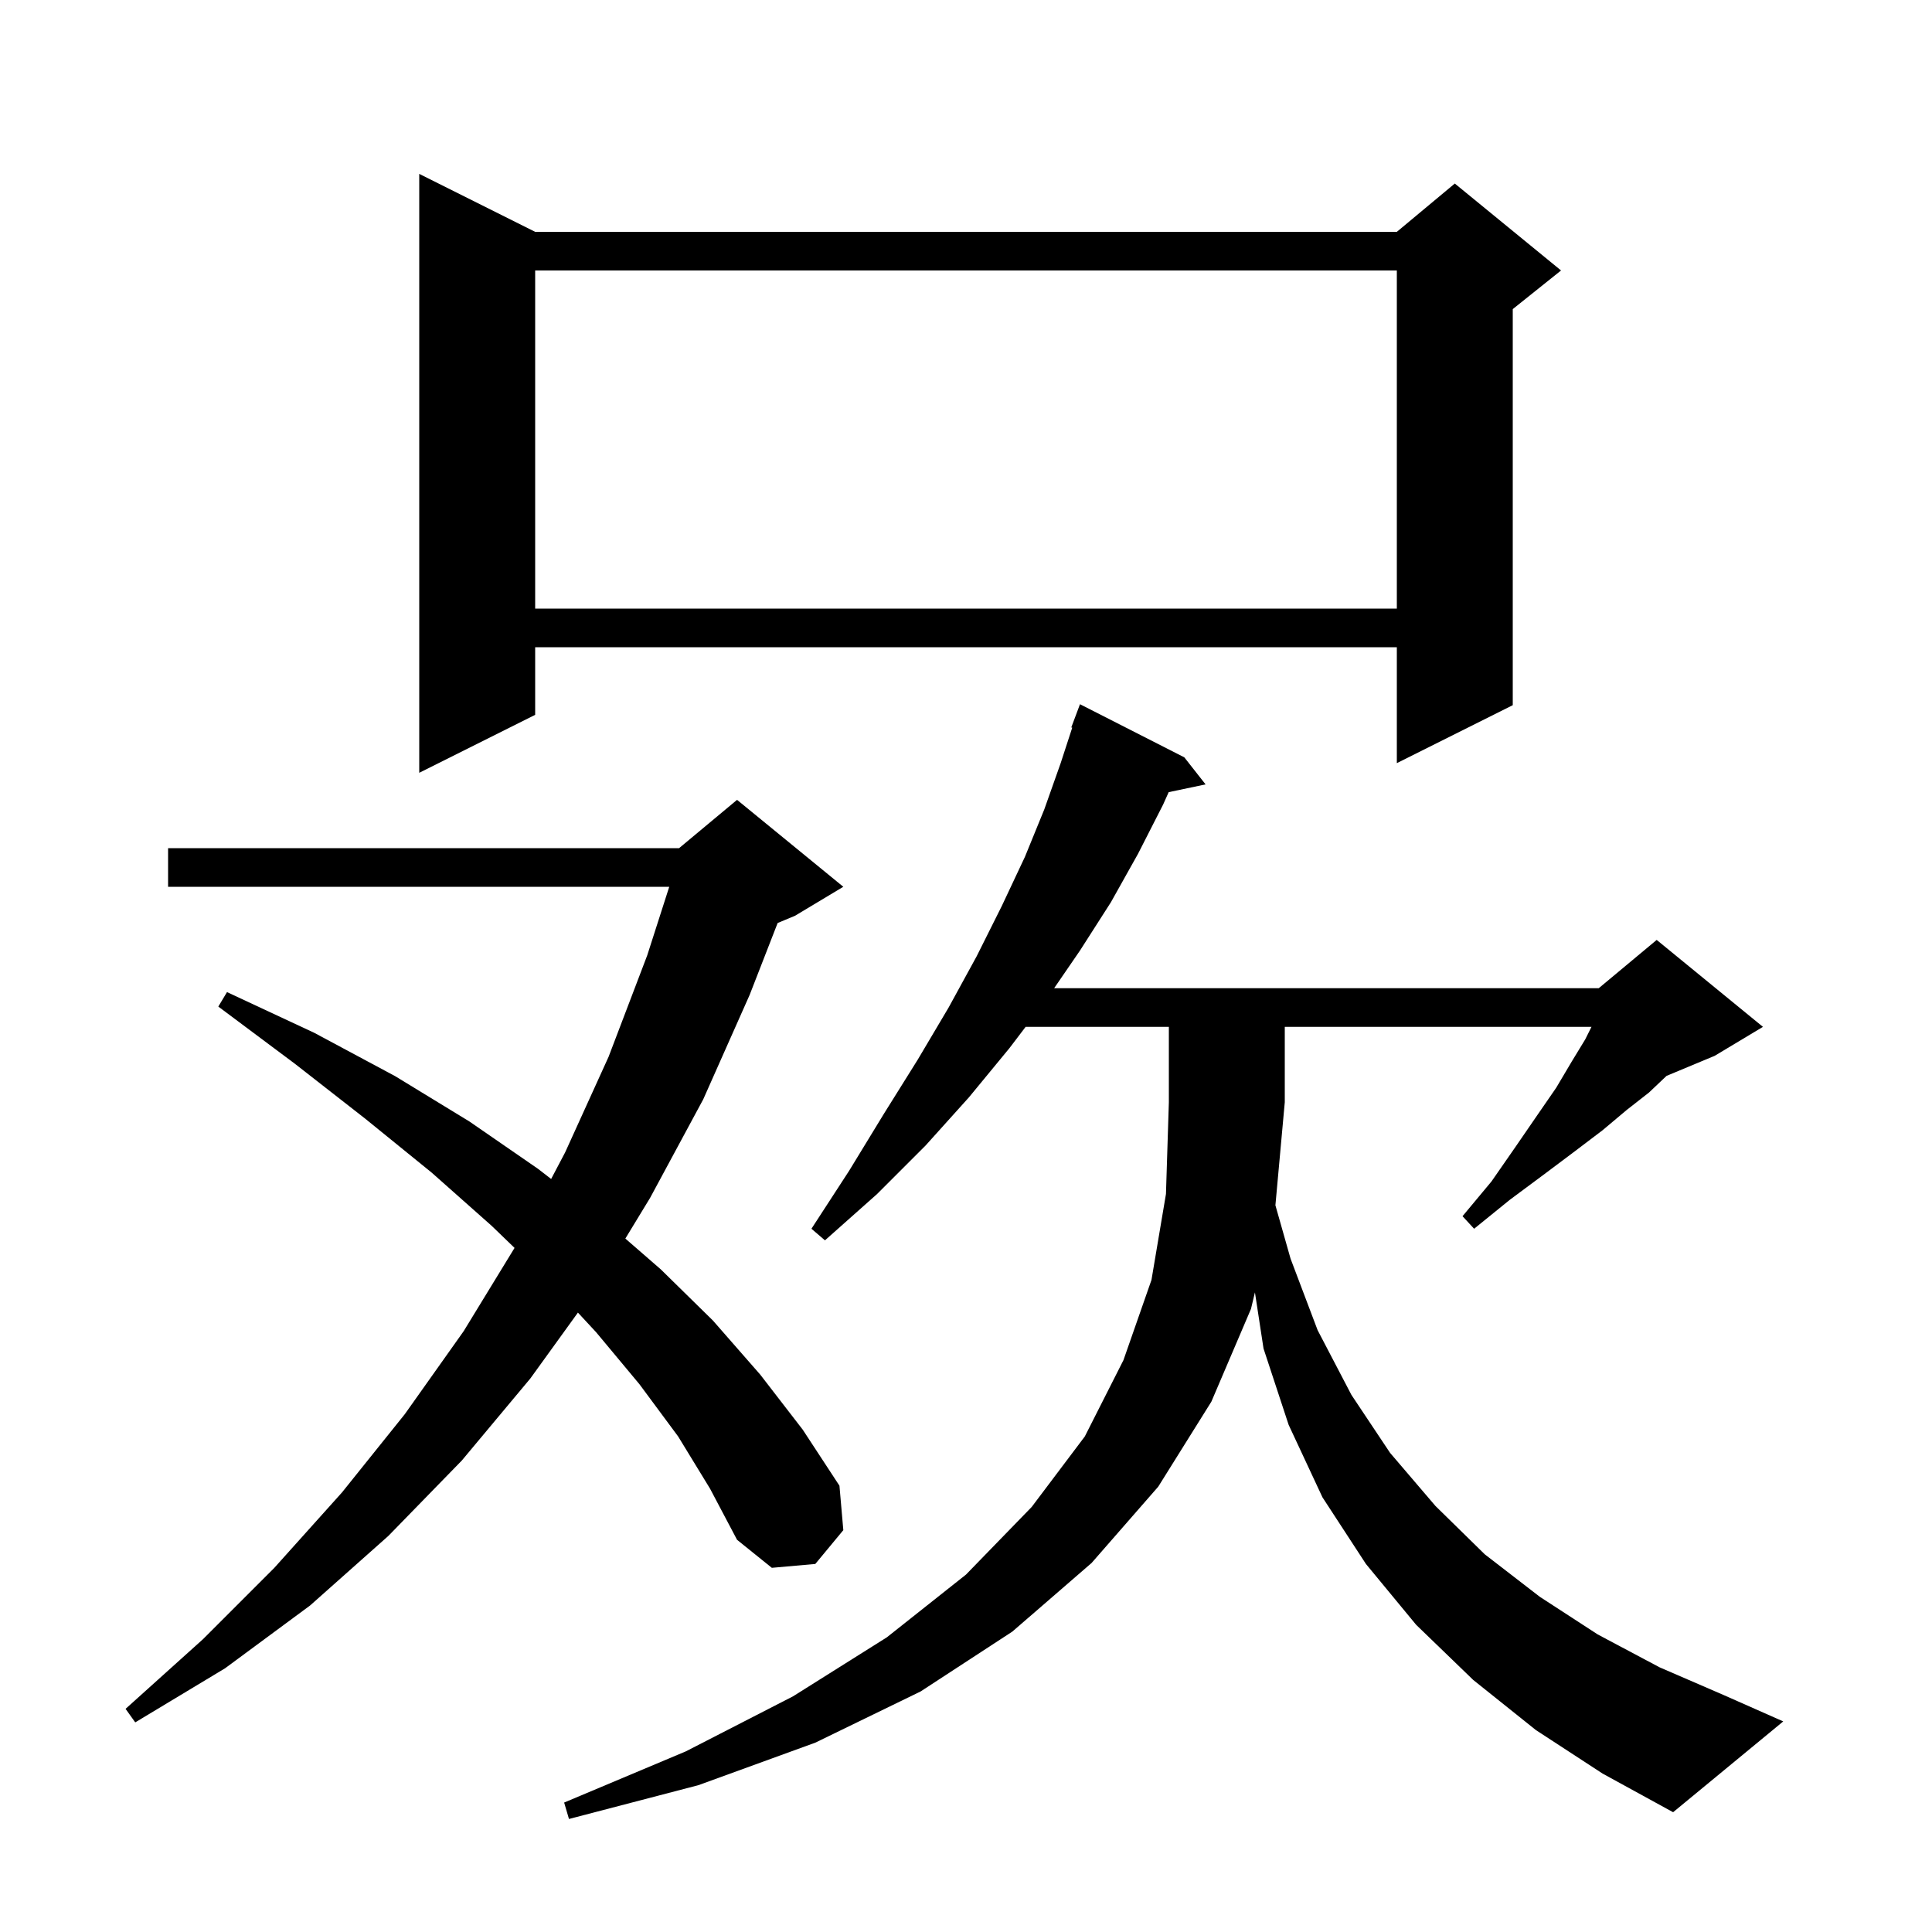 <svg xmlns="http://www.w3.org/2000/svg" xmlns:xlink="http://www.w3.org/1999/xlink" version="1.1" baseProfile="full" viewBox="0 0 200 200" width="200" height="200"><g fill="currentColor"><path d="M 159.0 179.1 L 152.5 173.9 L 146.6 168.2 L 141.4 161.9 L 136.9 155.0 L 133.4 147.5 L 130.8 139.6 L 129.911 133.789 L 129.5 135.5 L 125.4 145.1 L 119.9 153.9 L 113.0 161.8 L 104.8 168.9 L 95.3 175.1 L 84.4 180.4 L 72.3 184.8 L 58.9 188.3 L 58.4 186.6 L 71.0 181.3 L 82.1 175.6 L 91.8 169.5 L 100.0 163.0 L 106.8 156.0 L 112.3 148.7 L 116.3 140.8 L 119.2 132.5 L 120.7 123.6 L 121.0 114.1 L 121.0 106.3 L 106.172 106.3 L 104.5 108.5 L 100.3 113.6 L 95.8 118.6 L 90.8 123.6 L 85.4 128.4 L 84.0 127.2 L 87.9 121.2 L 91.5 115.3 L 95.0 109.7 L 98.2 104.3 L 101.1 99.0 L 103.7 93.8 L 106.1 88.7 L 108.1 83.8 L 109.8 79.0 L 110.998 75.326 L 110.9 75.3 L 111.8 72.9 L 122.6 78.4 L 124.8 81.2 L 120.982 82.004 L 120.4 83.3 L 117.8 88.4 L 115.0 93.4 L 111.8 98.4 L 109.124 102.3 L 165.5 102.3 L 171.5 97.3 L 182.5 106.3 L 177.5 109.3 L 172.521 111.374 L 170.7 113.1 L 168.4 114.9 L 165.9 117.0 L 163.0 119.2 L 159.8 121.6 L 156.3 124.2 L 152.6 127.2 L 151.4 125.9 L 154.4 122.3 L 156.9 118.7 L 159.1 115.5 L 161.1 112.6 L 162.7 109.9 L 164.1 107.6 L 164.75 106.3 L 133.0 106.3 L 133.0 114.1 L 132.03 124.771 L 133.6 130.3 L 136.4 137.7 L 139.9 144.4 L 143.9 150.4 L 148.6 155.9 L 153.7 160.9 L 159.4 165.3 L 165.4 169.2 L 171.8 172.6 L 178.5 175.5 L 184.6 178.2 L 173.2 187.6 L 165.9 183.6 Z M 70.2 148.7 L 66.2 143.3 L 61.7 137.9 L 59.826 135.879 L 54.9 142.7 L 47.8 151.2 L 40.2 159.0 L 32.1 166.2 L 23.3 172.7 L 14.0 178.3 L 13.0 176.9 L 21.0 169.7 L 28.4 162.3 L 35.4 154.5 L 41.9 146.4 L 48.0 137.8 L 53.266 129.183 L 50.9 126.9 L 44.7 121.4 L 37.8 115.8 L 30.5 110.1 L 22.6 104.2 L 23.5 102.7 L 32.5 106.9 L 40.9 111.4 L 48.6 116.1 L 55.7 121.0 L 57.054 122.047 L 58.5 119.3 L 63.0 109.4 L 67.0 98.9 L 69.28 91.8 L 17.4 91.8 L 17.4 87.8 L 70.3 87.8 L 76.3 82.8 L 87.3 91.8 L 82.3 94.8 L 80.501 95.55 L 77.6 103.0 L 72.8 113.8 L 67.3 124.0 L 64.736 128.216 L 68.4 131.4 L 73.8 136.7 L 78.7 142.3 L 83.1 148.0 L 86.9 153.8 L 87.3 158.4 L 84.4 161.9 L 79.9 162.3 L 76.3 159.4 L 73.5 154.1 Z M 55.4 24.0 L 144.6 24.0 L 150.6 19.0 L 161.6 28.0 L 156.6 32.0 L 156.6 73.0 L 144.6 79.0 L 144.6 67.0 L 55.4 67.0 L 55.4 74.0 L 43.4 80.0 L 43.4 18.0 Z M 55.4 28.0 L 55.4 63.0 L 144.6 63.0 L 144.6 28.0 Z "/></g></svg>
